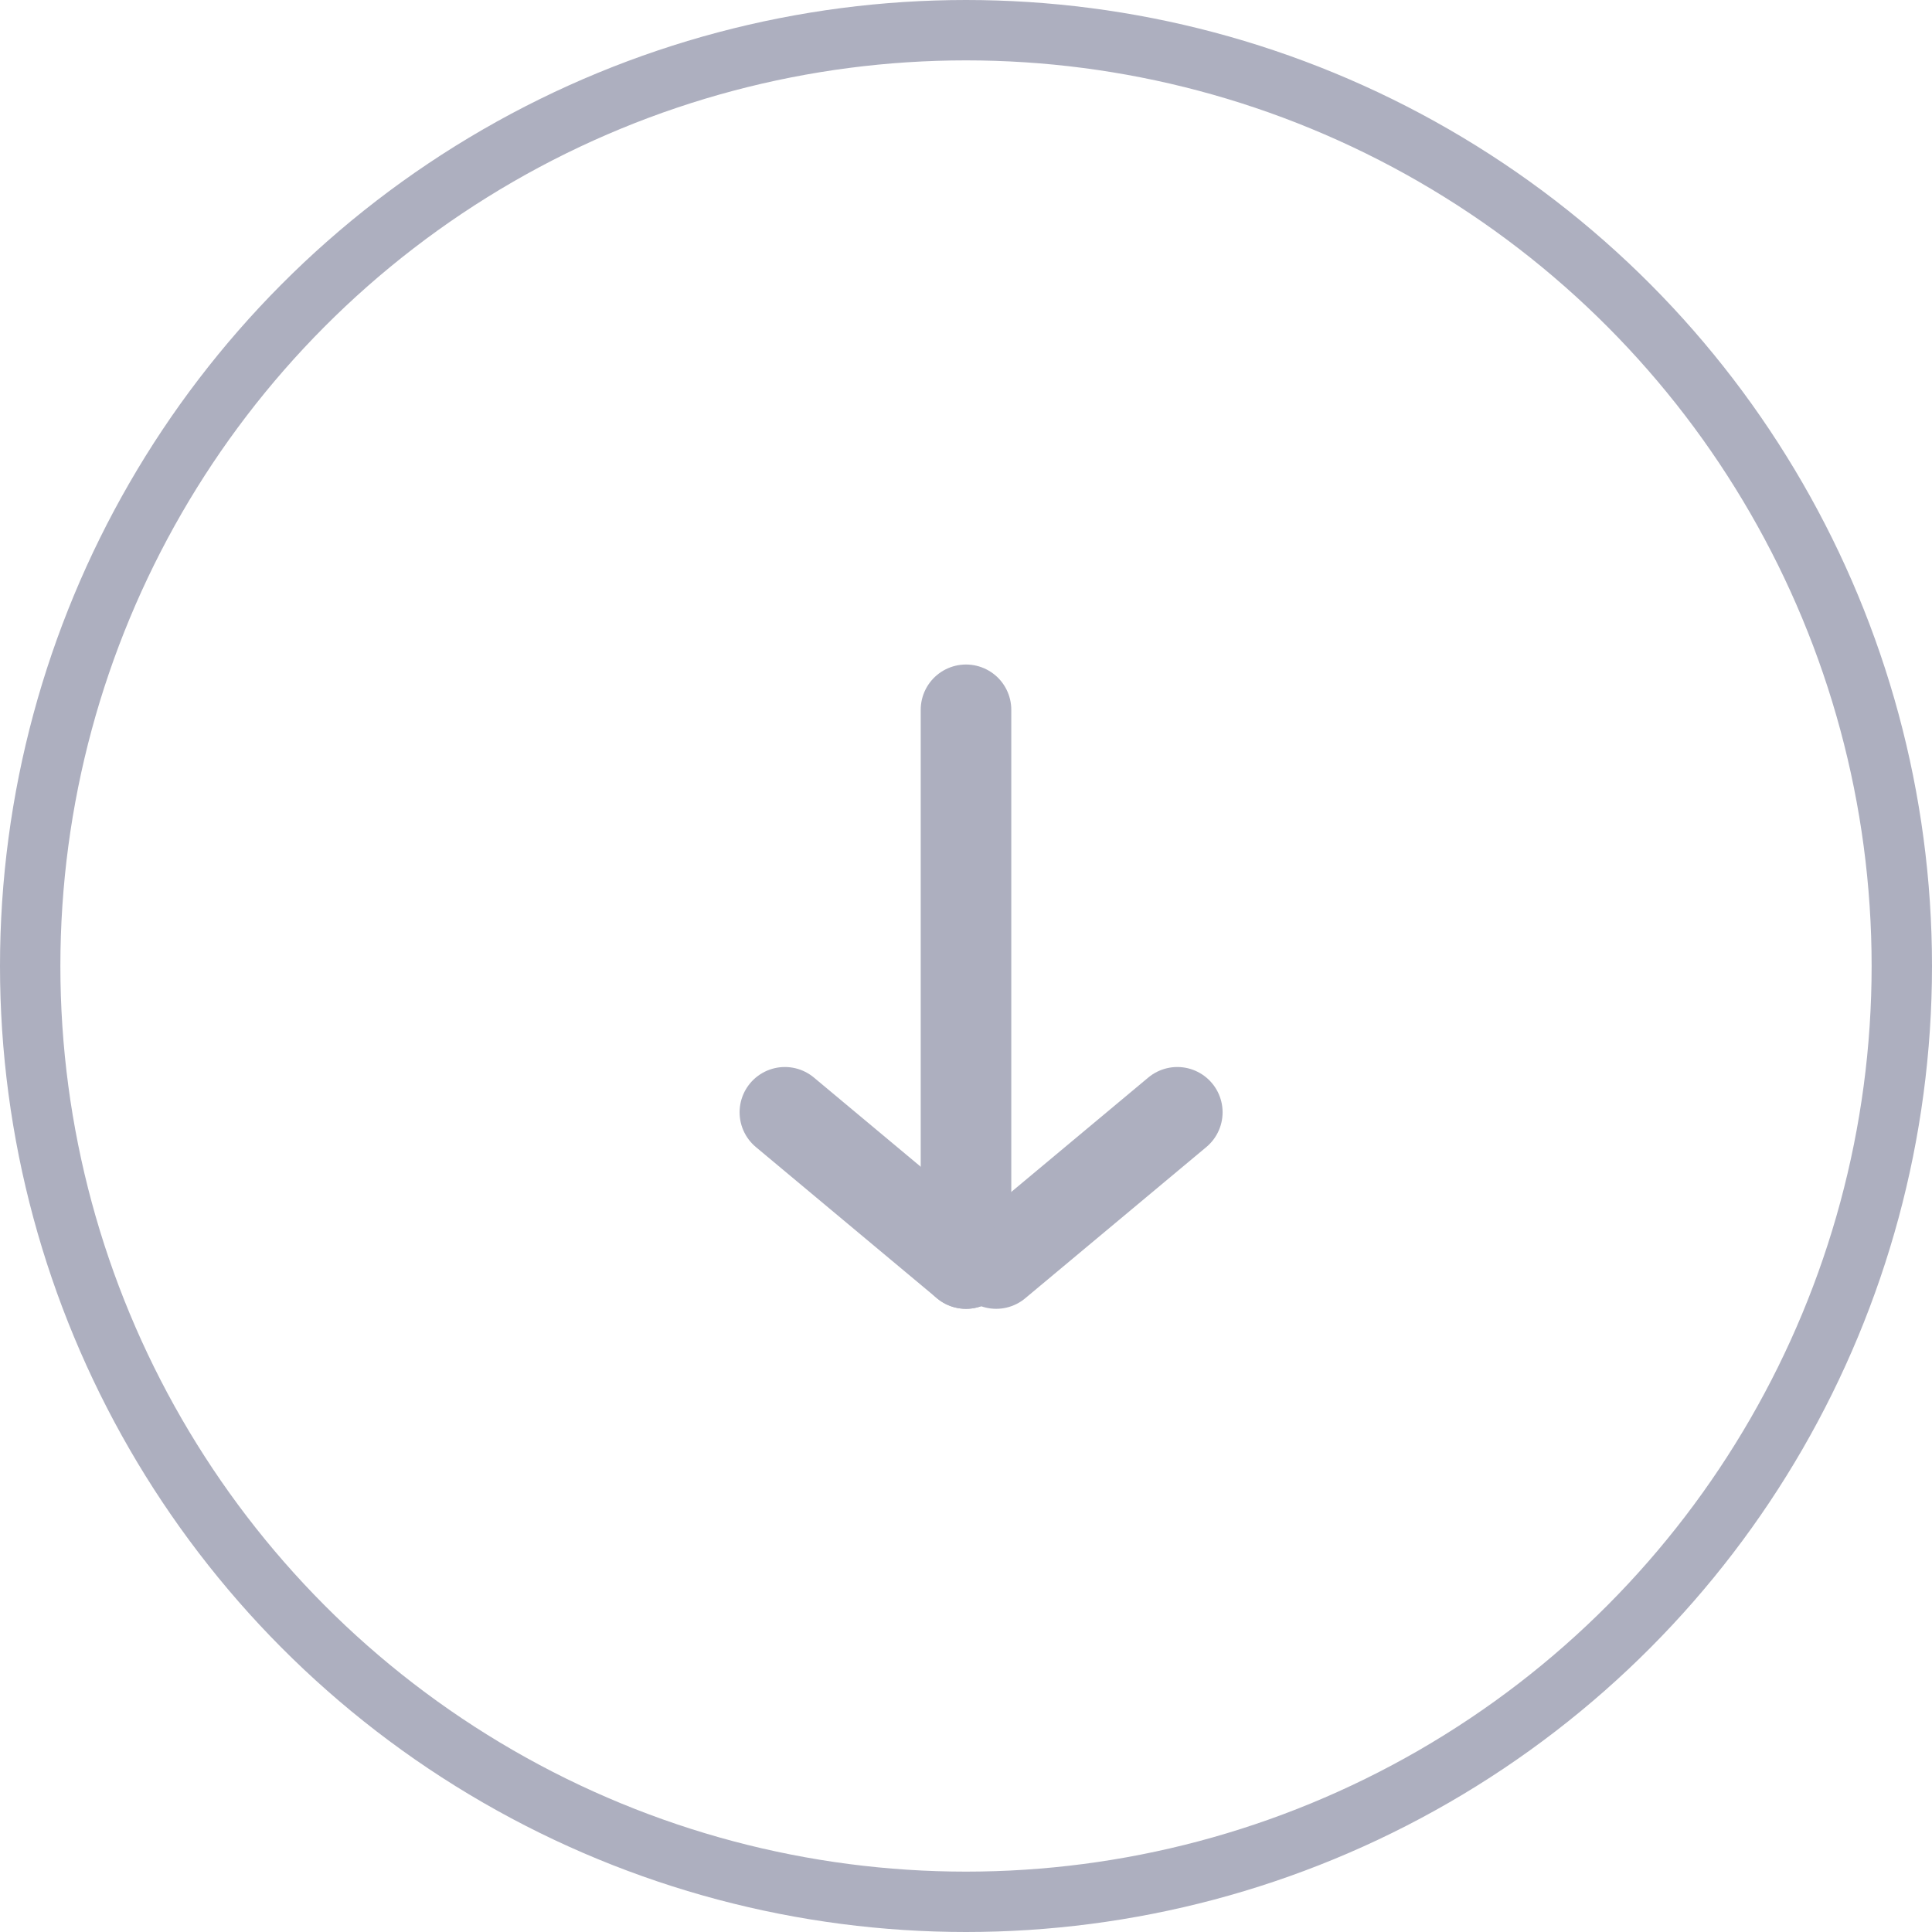 <?xml version="1.0" encoding="UTF-8"?>
<svg width="64px" height="64px" viewBox="0 0 64 64" version="1.1" xmlns="http://www.w3.org/2000/svg" xmlns:xlink="http://www.w3.org/1999/xlink">
    <!-- Generator: Sketch 58 (84663) - https://sketch.com -->
    <title>Download icon</title>
    <desc>Created with Sketch.</desc>
    <g id="Page-1" stroke="none" stroke-width="1" fill="none" fill-rule="evenodd">
        <g id="SB3---Dark" transform="translate(-1000, -3784)" stroke="#ADAFBF">
            <g id="Download-icon" transform="translate(1001, 3785)">
                <circle id="Oval-Copy-4" stroke-width="2" cx="31" cy="31" r="31"></circle>
                <g id="Group-7" transform="translate(25, 22)" stroke-linecap="round" stroke-linejoin="round" stroke-width="3">
                    <path d="M6,0.513 L6,18.856" id="Line"></path>
                    <path d="M13,13.846 L7,18.856" id="Line"></path>
                    <path d="M6,13.846 L4.4408921e-15,18.856" id="Line-Copy" transform="translate(3, 16.41) scale(-1, 1) translate(-3, -16.41) "></path>
                </g>
            </g>
        </g>
    </g>
</svg>
